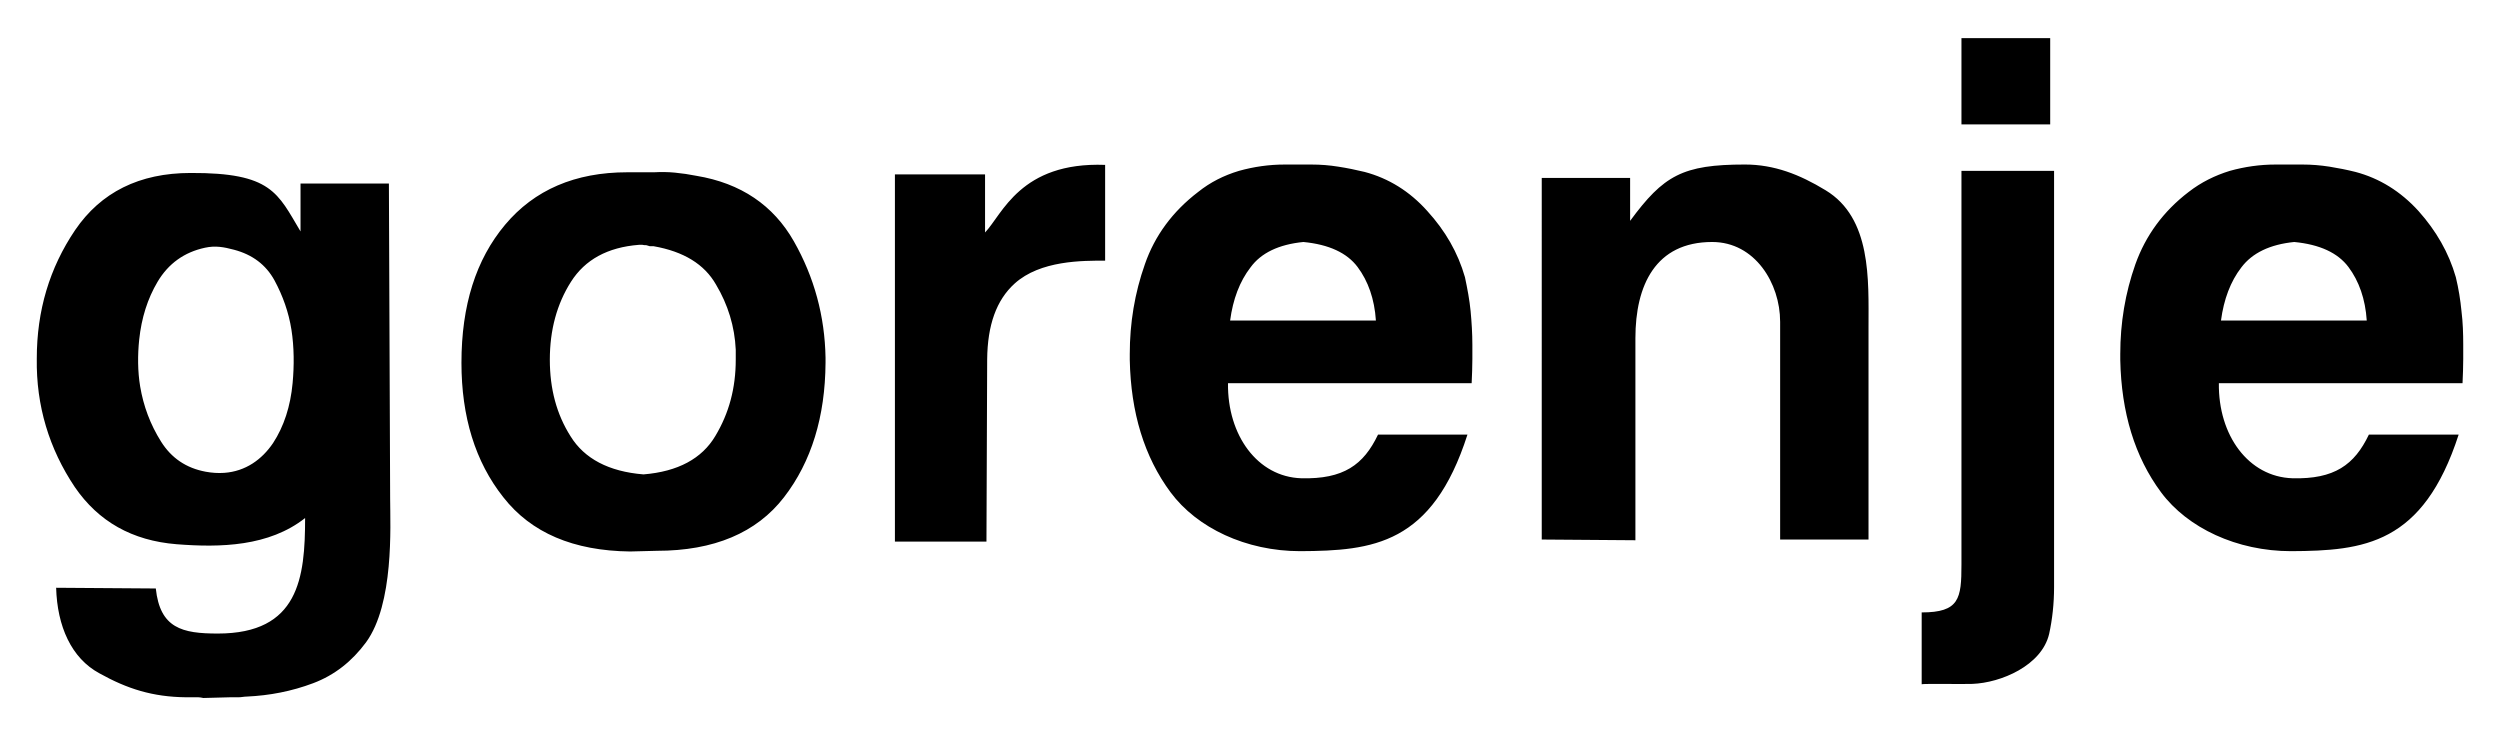<?xml version="1.0" encoding="utf-8"?>
<!-- Generator: Adobe Illustrator 13.0.0, SVG Export Plug-In . SVG Version: 6.00 Build 14948)  -->
<!DOCTYPE svg PUBLIC "-//W3C//DTD SVG 1.0//EN" "http://www.w3.org/TR/2001/REC-SVG-20010904/DTD/svg10.dtd">
<svg version="1.0" id="Layer_1" xmlns="http://www.w3.org/2000/svg" xmlns:xlink="http://www.w3.org/1999/xlink" x="0px" y="0px"
	  viewBox="0 0 192.756 56.756" enable-background="new 0 0 192.756 56.756"
	 xml:space="preserve">
<g>
	<polygon fill-rule="evenodd" clip-rule="evenodd" fill="none" points="0,0 192.756,0 192.756,56.756 0,56.756 0,0 	"/>
	<path fill-rule="evenodd" clip-rule="evenodd" d="M151.233,2.939h2.146h4.696v6.652h-2.145h-4.697V2.939L151.233,2.939z
		 M148.166,52.758v-5.539c2.904,0,3.067-1.059,3.067-3.691V13.174h7.141v27.394v0.053v4.643c0,1.277-0.136,2.498-0.38,3.611
		c-0.57,2.443-3.72,3.773-5.919,3.855C151.587,52.758,148.221,52.703,148.166,52.758L148.166,52.758z M137.252,24.794
		c0-2.932-1.928-6.136-5.239-6.136c-4.371,0-5.919,3.34-5.919,7.412v15.584l-7.222-0.055V14.369v-0.027v-0.625h6.814v3.312
		c2.579-3.502,4.045-4.344,8.851-4.344c2.253,0,4.208,0.76,6.217,1.982c3.557,2.145,3.313,6.923,3.313,10.534V41.6h-6.814V24.794
		L137.252,24.794z M106.085,24.712c-0.108-1.656-0.598-3.041-1.412-4.126s-2.199-1.737-4.181-1.928
		c-1.9,0.19-3.258,0.842-4.072,1.955c-0.842,1.086-1.358,2.471-1.575,4.099H106.085L106.085,24.712z M182.482,24.712
		c-0.108-1.656-0.598-3.041-1.412-4.126s-2.198-1.737-4.181-1.928c-1.873,0.19-3.23,0.842-4.072,1.955
		c-0.842,1.086-1.357,2.471-1.574,4.099H182.482L182.482,24.712z M113.144,33.51c-2.715,8.469-7.276,8.959-12.896,8.986
		c-4.181,0-7.955-1.793-9.991-4.535s-3.068-6.162-3.149-10.208c0-0.055,0-0.136,0-0.217c0-0.108,0-0.19,0-0.244
		c0-2.389,0.38-4.697,1.167-6.923c0.76-2.199,2.145-4.072,4.1-5.565c0.95-0.76,1.982-1.276,3.149-1.629
		c1.168-0.326,2.335-0.489,3.529-0.489h2.063c0.706,0,1.385,0.054,2.063,0.163c0.706,0.108,1.357,0.244,2.036,0.407
		c1.847,0.489,3.475,1.493,4.833,3.014c1.385,1.52,2.361,3.203,2.904,5.104c0.19,0.896,0.354,1.765,0.435,2.606
		c0.081,0.869,0.136,1.738,0.136,2.606c0,0.353,0,0.733,0,1.086c0,0.38-0.027,1.466-0.055,1.873H94.682
		c-0.054,4.018,2.28,7.223,5.647,7.33c3.258,0.082,4.806-1.031,5.919-3.365H113.144L113.144,33.51z M189.568,33.51
		c-2.742,8.469-7.303,8.959-12.923,8.986c-4.181,0-7.982-1.793-10.019-4.535s-3.067-6.162-3.148-10.208c0-0.055,0-0.136,0-0.217
		c0-0.108,0-0.19,0-0.244c0-2.389,0.38-4.697,1.167-6.923c0.787-2.199,2.145-4.072,4.1-5.565c0.978-0.76,2.036-1.276,3.176-1.629
		c1.168-0.326,2.335-0.489,3.53-0.489h2.09c0.679,0,1.357,0.054,2.063,0.163c0.679,0.108,1.357,0.244,2.009,0.407
		c1.847,0.489,3.476,1.493,4.86,3.014c1.356,1.52,2.335,3.203,2.878,5.104c0.217,0.896,0.353,1.765,0.434,2.606
		c0.109,0.869,0.136,1.738,0.136,2.606c0,0.353,0,0.733,0,1.086c0,0.38-0.026,1.466-0.054,1.873H171.08
		c-0.055,4.018,2.28,7.223,5.674,7.33c3.23,0.082,4.778-1.031,5.892-3.365H189.568L189.568,33.51z M69,13.446h6.95v4.479
		c1.331-1.385,2.715-5.457,9.258-5.212v7.384c-1.737,0-4.995-0.027-6.977,1.765c-1.412,1.276-2.09,3.203-2.118,5.836l-0.055,14.063
		H69C69,32.559,69,22.676,69,13.446L69,13.446z M42.393,27.727c0,2.254,0.516,4.207,1.602,5.918c1.059,1.711,2.932,2.715,5.62,2.932
		c2.661-0.217,4.507-1.221,5.538-2.959c1.059-1.764,1.575-3.691,1.575-5.891c0-0.109,0-0.217,0-0.354c0-0.108,0-0.244,0-0.407
		c-0.082-1.792-0.598-3.475-1.521-5.022c-0.896-1.575-2.498-2.552-4.806-2.959c-0.109,0-0.217,0-0.298,0
		c-0.082-0.027-0.19-0.054-0.271-0.081c-0.108,0-0.217,0-0.299-0.027c-0.082,0-0.19,0-0.271,0c-2.417,0.19-4.154,1.141-5.24,2.851
		S42.393,25.446,42.393,27.727L42.393,27.727z M35.579,27.971c0-4.425,1.113-7.955,3.366-10.643
		c2.254-2.688,5.403-4.045,9.421-4.045h2.063c0.516-0.027,1.059-0.027,1.602,0.027c0.57,0.054,1.113,0.136,1.656,0.244
		c3.448,0.57,5.945,2.281,7.521,5.05c1.574,2.769,2.389,5.783,2.443,8.986c0,0.081,0,0.136,0,0.19s0,0.108,0,0.19
		c-0.027,4.154-1.086,7.629-3.204,10.371s-5.403,4.127-9.801,4.127l-2.063,0.053c-4.371-0.053-7.629-1.438-9.773-4.18
		C36.637,35.6,35.579,32.125,35.579,27.971L35.579,27.971z M10.807,29.799c0.253,1.506,0.777,2.924,1.614,4.254
		c0.793,1.26,1.927,2.037,3.437,2.318c0.478,0.088,0.946,0.121,1.43,0.088c1.644-0.117,2.906-1.025,3.767-2.299
		c0.836-1.279,1.339-2.826,1.506-4.621c0.125-1.343,0.119-2.781-0.089-4.109c-0.212-1.354-0.667-2.625-1.308-3.813
		c-0.666-1.211-1.705-1.986-3.118-2.361c-0.786-0.208-1.429-0.331-2.235-0.157c-1.603,0.344-2.83,1.226-3.661,2.627
		c-0.772,1.301-1.239,2.782-1.417,4.457C10.608,27.362,10.612,28.633,10.807,29.799L10.807,29.799z M23.524,39.943
		c-2.785,2.193-6.523,2.287-9.912,2.018c-3.422-0.275-6.023-1.75-7.844-4.406c-1.982-2.959-2.987-6.271-2.932-9.91
		c0-3.692,0.977-6.978,2.959-9.91c1.982-2.905,4.941-4.398,8.905-4.398c6.244-0.027,6.706,1.547,8.471,4.507v-3.692h6.814
		l0.096,24.329c0.009,2.119,0.304,8.076-1.861,11.047c-1.086,1.465-2.417,2.523-4.073,3.148c-1.656,0.625-3.366,0.951-5.104,1.031
		c-0.217,0-0.435,0.055-0.652,0.055s-0.435,0-0.651,0l-2.063,0.055c-0.136-0.027-0.271-0.055-0.38-0.055c-0.136,0-0.244,0-0.38,0
		c-0.108,0-0.217,0-0.326,0s-0.19,0-0.244,0c-2.58-0.027-4.534-0.65-6.679-1.846c-2.172-1.168-3.258-3.639-3.34-6.598l7.684,0.055
		c0.326,3.068,2.036,3.475,4.778,3.475C23.043,48.848,23.524,44.555,23.524,39.943L23.524,39.943z"/>
</g>
</svg>
